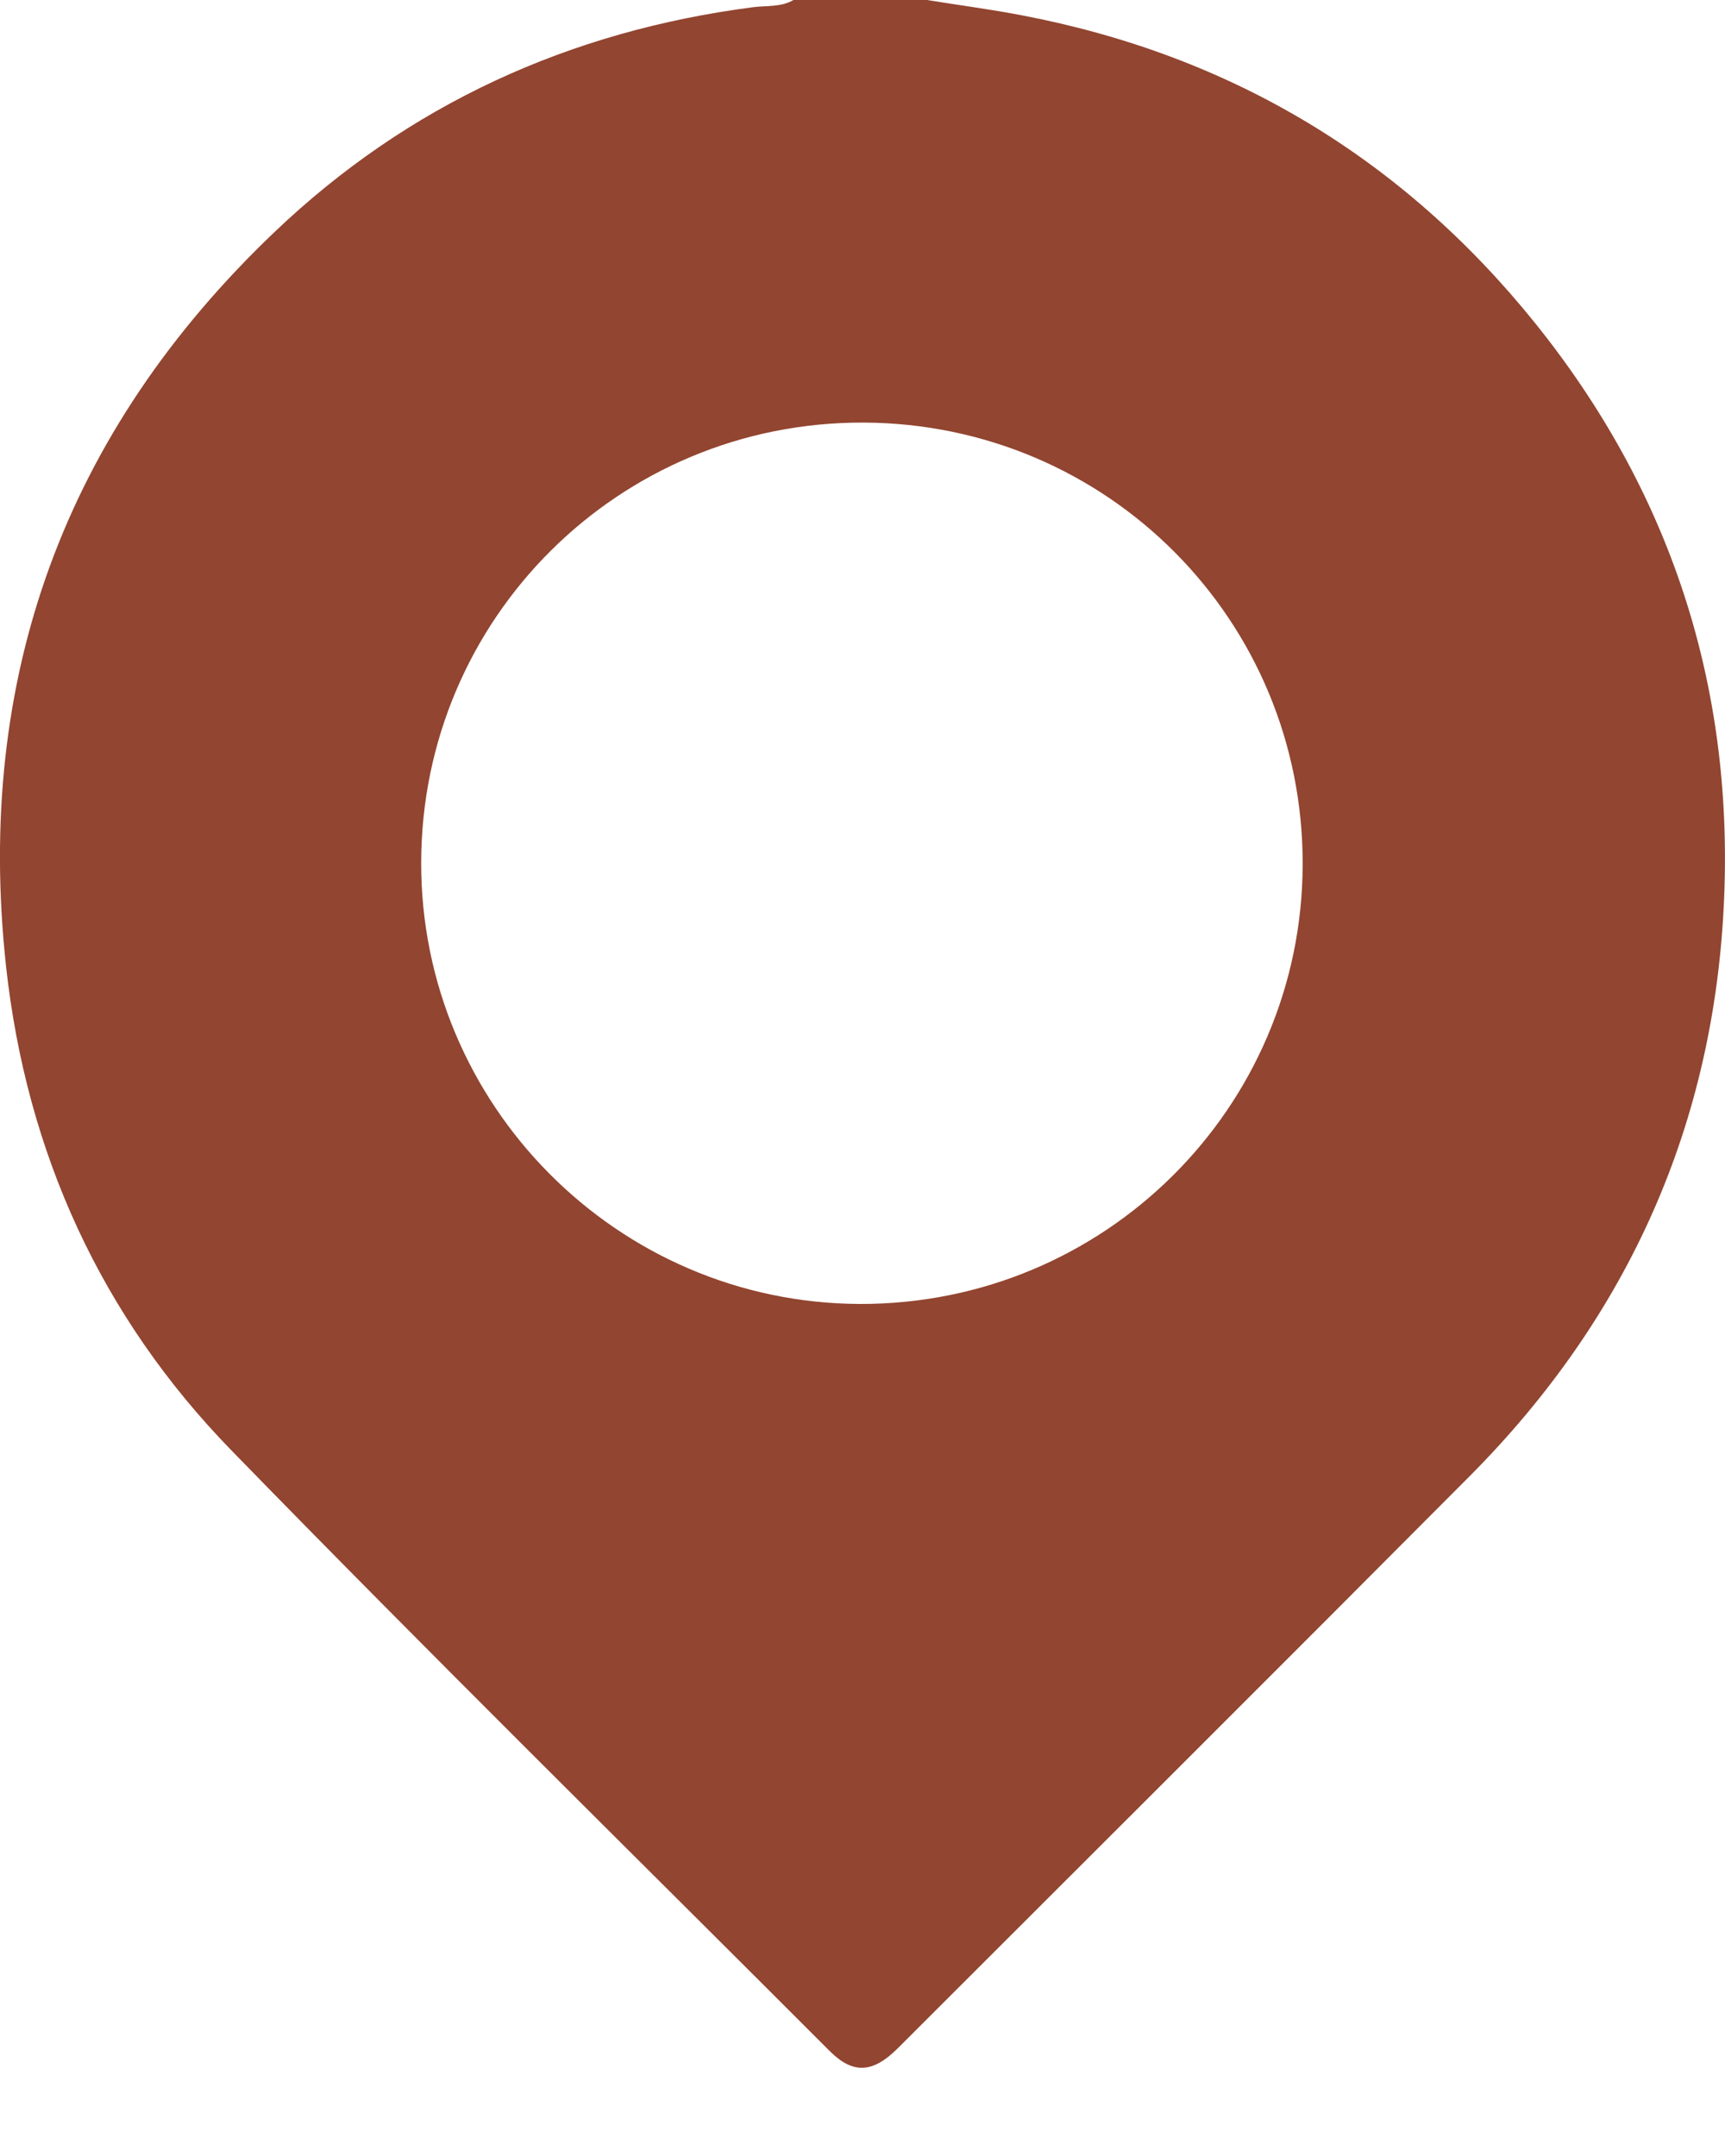 <?xml version="1.0" encoding="UTF-8"?> <svg xmlns="http://www.w3.org/2000/svg" width="12" height="15" viewBox="0 0 12 15" fill="none"><path d="M5.981 9.072C4.297 9.066 2.926 7.687 2.93 6C2.933 4.302 4.306 2.936 6.004 2.94C7.704 2.945 9.067 4.316 9.062 6.016C9.057 7.711 7.679 9.077 5.981 9.072ZM10.679 2.248C9.757 1.102 8.565 0.386 7.116 0.108C6.894 0.065 6.67 0.036 6.448 -6.00815e-05H5.52C5.433 0.051 5.332 0.038 5.239 0.05C3.961 0.216 2.84 0.727 1.91 1.614C0.451 3.005 -0.176 4.717 0.042 6.723C0.184 8.018 0.702 9.159 1.611 10.092C2.982 11.501 4.384 12.88 5.773 14.271C5.934 14.431 6.071 14.424 6.244 14.252C7.572 12.924 8.902 11.599 10.226 10.268C11.331 9.156 11.93 7.812 11.994 6.246C12.056 4.755 11.616 3.413 10.679 2.248Z" fill="#924530"></path></svg> 